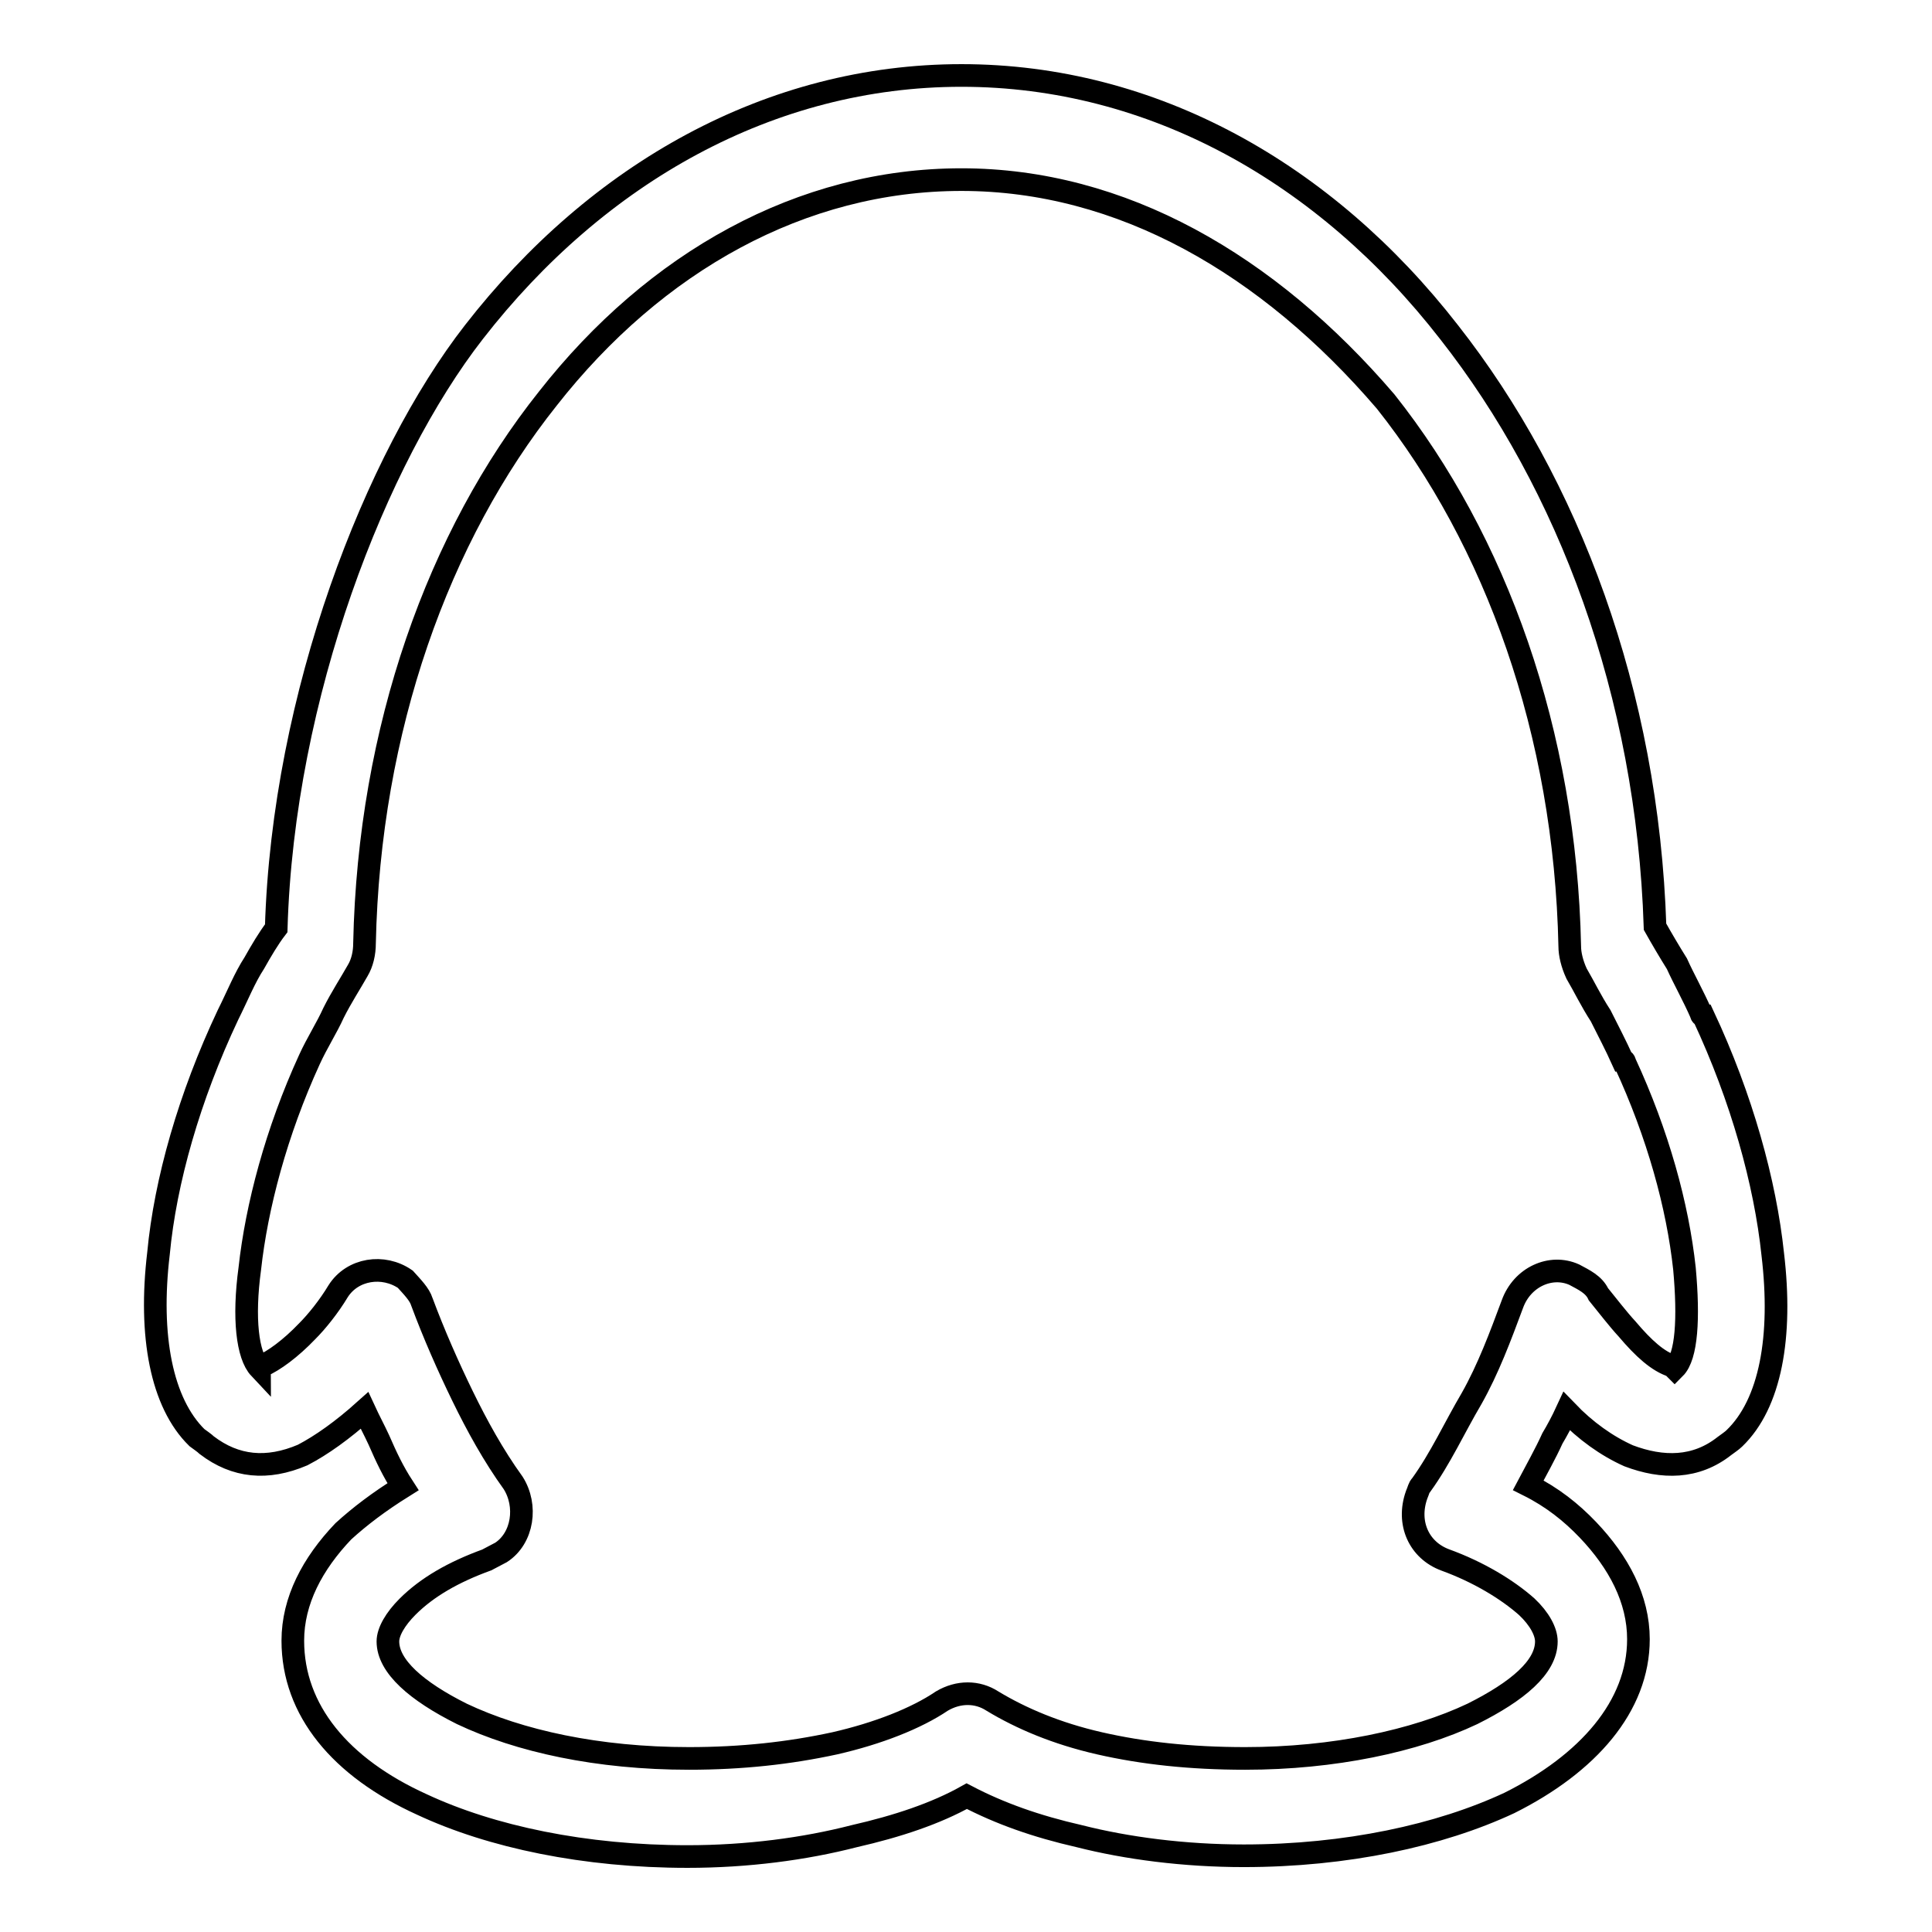 <?xml version="1.0" encoding="utf-8"?>
<!-- Svg Vector Icons : http://www.onlinewebfonts.com/icon -->
<!DOCTYPE svg PUBLIC "-//W3C//DTD SVG 1.1//EN" "http://www.w3.org/Graphics/SVG/1.1/DTD/svg11.dtd">
<svg version="1.1" xmlns="http://www.w3.org/2000/svg" xmlns:xlink="http://www.w3.org/1999/xlink" x="0px" y="0px" viewBox="0 0 256 256" enable-background="new 0 0 256 256" xml:space="preserve">
<g><g><path stroke-width="3" fill-opacity="0" stroke="#000000"  d="M127.4,23.8c-21.2,0-40.6,10.9-54.8,29C58.1,71,48.9,96.6,48.3,125c0,1.3-0.3,2.6-0.9,3.6l0,0c-0.9,1.6-2.2,3.6-3.2,5.6c-0.9,2-2.2,4-3.2,6.2c-4.4,9.6-7,19.5-7.9,27.7c-0.9,6.6-0.3,11.5,1.3,13.2l0,0c0,0,0-0.3,0.3-0.3c1.6-0.7,3.8-2.3,6-4.6c1.3-1.3,2.9-3.3,4.1-5.3c1.9-3,6-3.6,8.9-1.6c0.9,1,1.9,2,2.2,3l0,0c1.6,4.3,3.5,8.6,5.4,12.5s4.1,7.9,6.7,11.5c1.9,3,1.3,7.3-1.6,9.2l-1.9,1c-4.4,1.6-7.9,3.6-10.5,6.2c-1.6,1.6-2.6,3.3-2.6,4.6c0,3.3,3.8,6.6,9.8,9.6c7.6,3.6,18,5.9,30.1,5.9c7,0,13.3-0.7,19.3-2c5.7-1.3,10.8-3.3,14.2-5.6c2.2-1.3,4.7-1.3,6.7,0c3.8,2.3,8.5,4.3,14.2,5.6c5.7,1.3,12,2,19.3,2c11.7,0,22.5-2.3,30.1-5.9c6-3,9.8-6.2,9.8-9.6c0-1.3-0.9-3-2.6-4.6c-2.6-2.3-6.4-4.6-10.8-6.2c-3.5-1.3-5.1-4.9-3.8-8.6c0.3-0.7,0.3-1,0.6-1.3l0,0c2.6-3.6,4.4-7.6,6.7-11.5c2.2-3.9,3.8-8.2,5.4-12.5c1.3-3.6,5.1-5.3,8.2-3.9c1.3,0.7,2.6,1.3,3.2,2.6c1.3,1.6,2.6,3.3,3.8,4.6c2.2,2.6,4.1,4.3,6,4.9l0.3,0.3l0,0c1.6-1.6,1.9-6.6,1.3-13.2c-0.9-8.3-3.5-17.8-7.9-27.3c0,0,0-0.3-0.3-0.3c-0.9-2-1.9-3.9-2.9-5.9c-1.3-2-2.2-3.9-3.2-5.6c-0.6-1.3-0.9-2.6-0.9-3.6c-0.6-28.4-9.8-53.8-24.4-72.2C168,35,148.6,23.8,127.4,23.8L127.4,23.8L127.4,23.8z M62.8,44c16.4-21.1,39.3-34,64.6-34c25.3,0,48.2,12.9,64.6,34c15.8,20.1,26.3,47.8,27.3,78.8c0.9,1.6,1.9,3.3,2.9,4.9c0.9,2,2.2,4.3,3.2,6.6c0,0,0,0.3,0.3,0.3c5.1,10.9,8.2,22.1,9.2,31.6c1.3,10.9-0.3,19.8-5.1,24.4c-0.3,0.3-0.9,0.7-1.3,1c-3.8,3-8.2,3-12.7,1.3c-2.9-1.3-5.7-3.3-8.2-5.9c-0.6,1.3-1.3,2.6-1.9,3.6c-0.9,2-2.2,4.3-3.2,6.2c3.2,1.6,5.7,3.6,7.9,5.9c4.1,4.3,6.7,9.2,6.7,14.5c0,8.9-6.7,16.5-17.1,21.7c-9.2,4.3-21.6,7-35.2,7c-7.9,0-15.5-1-21.8-2.6c-5.7-1.3-10.5-3-14.9-5.3c-4.1,2.3-9.2,4-14.9,5.3C106.6,245,99,246,91.1,246c-13.6,0-26-2.6-35.2-6.9c-10.8-4.9-17.1-12.5-17.1-21.7c0-5.3,2.6-10.2,6.7-14.5c2.2-2,4.7-3.9,7.9-5.9c-1.3-2-2.2-3.9-3.2-6.2c-0.6-1.3-1.3-2.6-1.9-3.9c-2.9,2.6-5.7,4.6-8.2,5.9c-4.7,2-8.9,1.6-12.7-1.3c-0.3-0.3-0.9-0.7-1.3-1c-4.7-4.6-6.4-13.5-5.1-24.4c0.9-9.6,4.1-20.8,9.2-31.6c1.3-2.6,2.2-4.9,3.5-6.9c0.9-1.6,1.9-3.3,2.9-4.6C37.5,92.1,49.8,60.7,62.8,44L62.8,44z M34,181.1L34,181.1L34,181.1L34,181.1z M220.9,181.1L220.9,181.1L220.9,181.1L220.9,181.1z"/></g></g>
</svg>